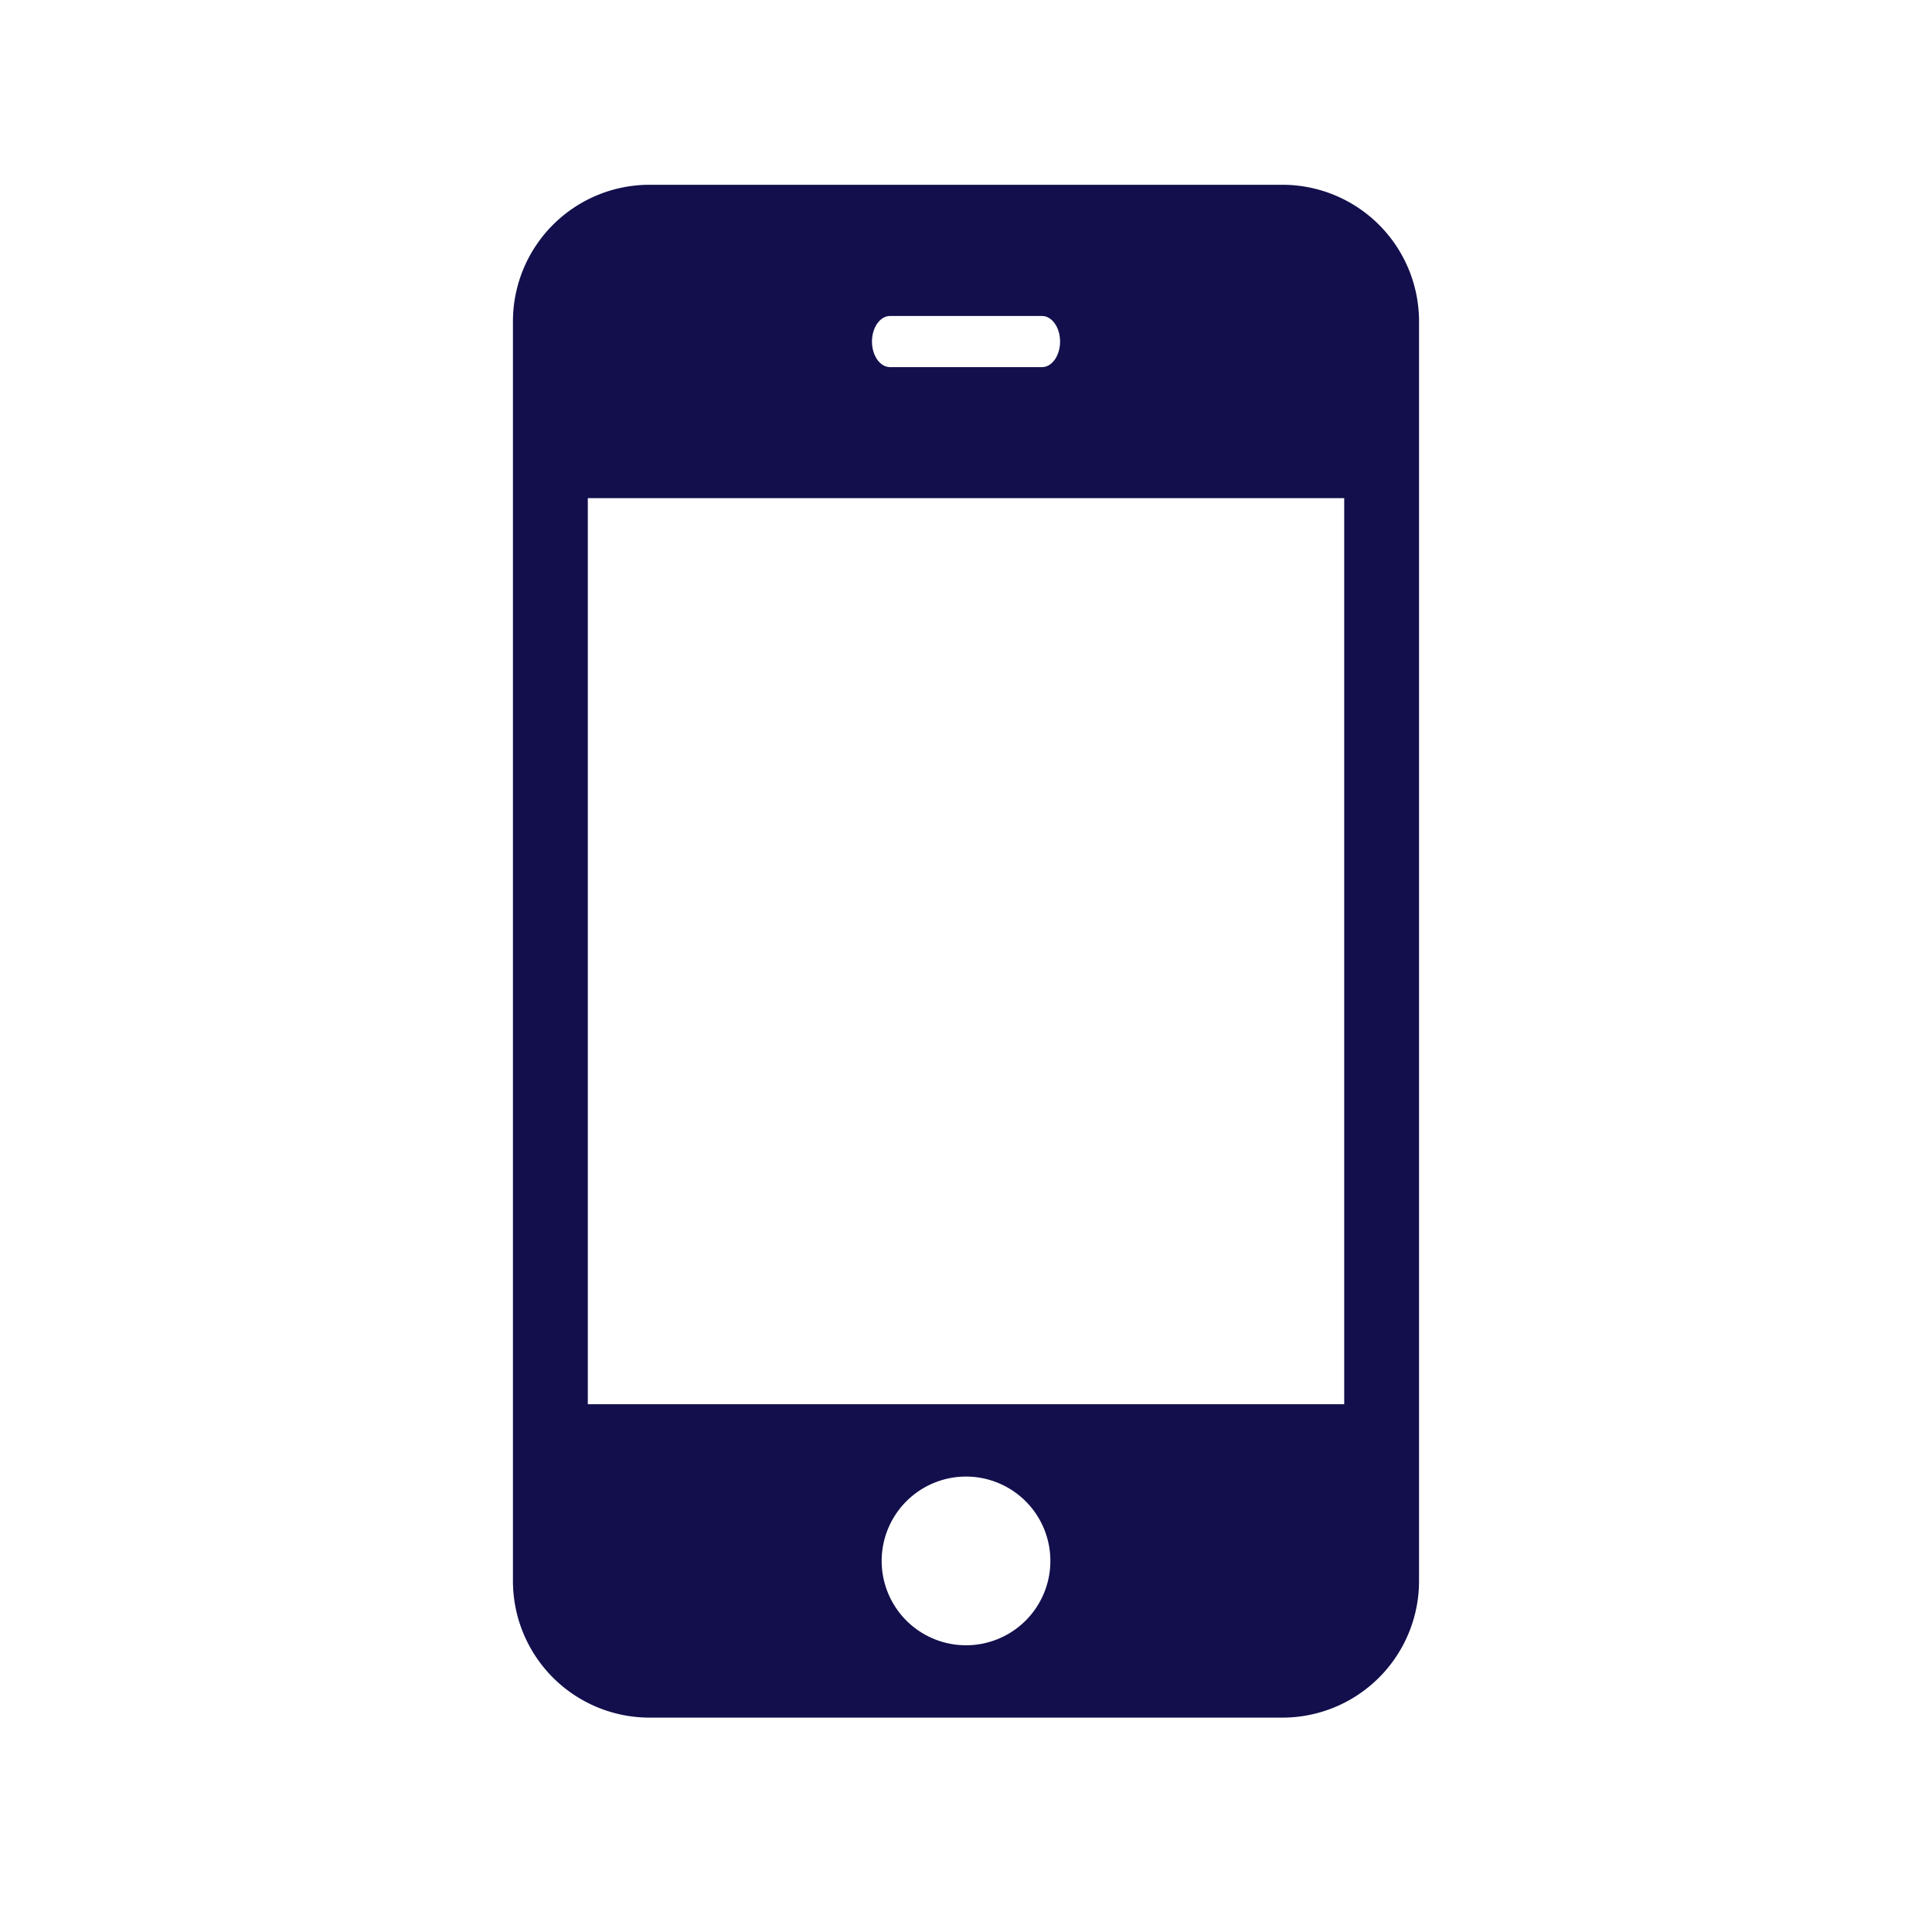 <svg id="Layer_1" data-name="Layer 1" xmlns="http://www.w3.org/2000/svg" width="100" height="100" viewBox="0 0 100 100"><defs><style>.cls-1{fill:#120f4c;}</style></defs><path class="cls-1" d="M33.603,9.564a7.073,7.073,0,0,0-7.053,7.053V81.851a7.073,7.073,0,0,0,7.053,7.053h32.793a7.073,7.073,0,0,0,7.053-7.053V16.616A7.073,7.073,0,0,0,66.397,9.564ZM46.07,16.356h7.863c.517,0,.936.593.936,1.323s-.419,1.323-.936,1.323h-7.863c-.517,0-.936-.593-.936-1.323S45.553,16.356,46.07,16.356ZM30.425,25.785H69.576V72.683H30.425ZM50.001,76.427h0a4.366,4.366,0,0,1,4.366,4.366h0a4.366,4.366,0,0,1-4.366,4.366h0a4.366,4.366,0,0,1-4.366-4.366h0a4.366,4.366,0,0,1,4.366-4.366Z"/></svg>
